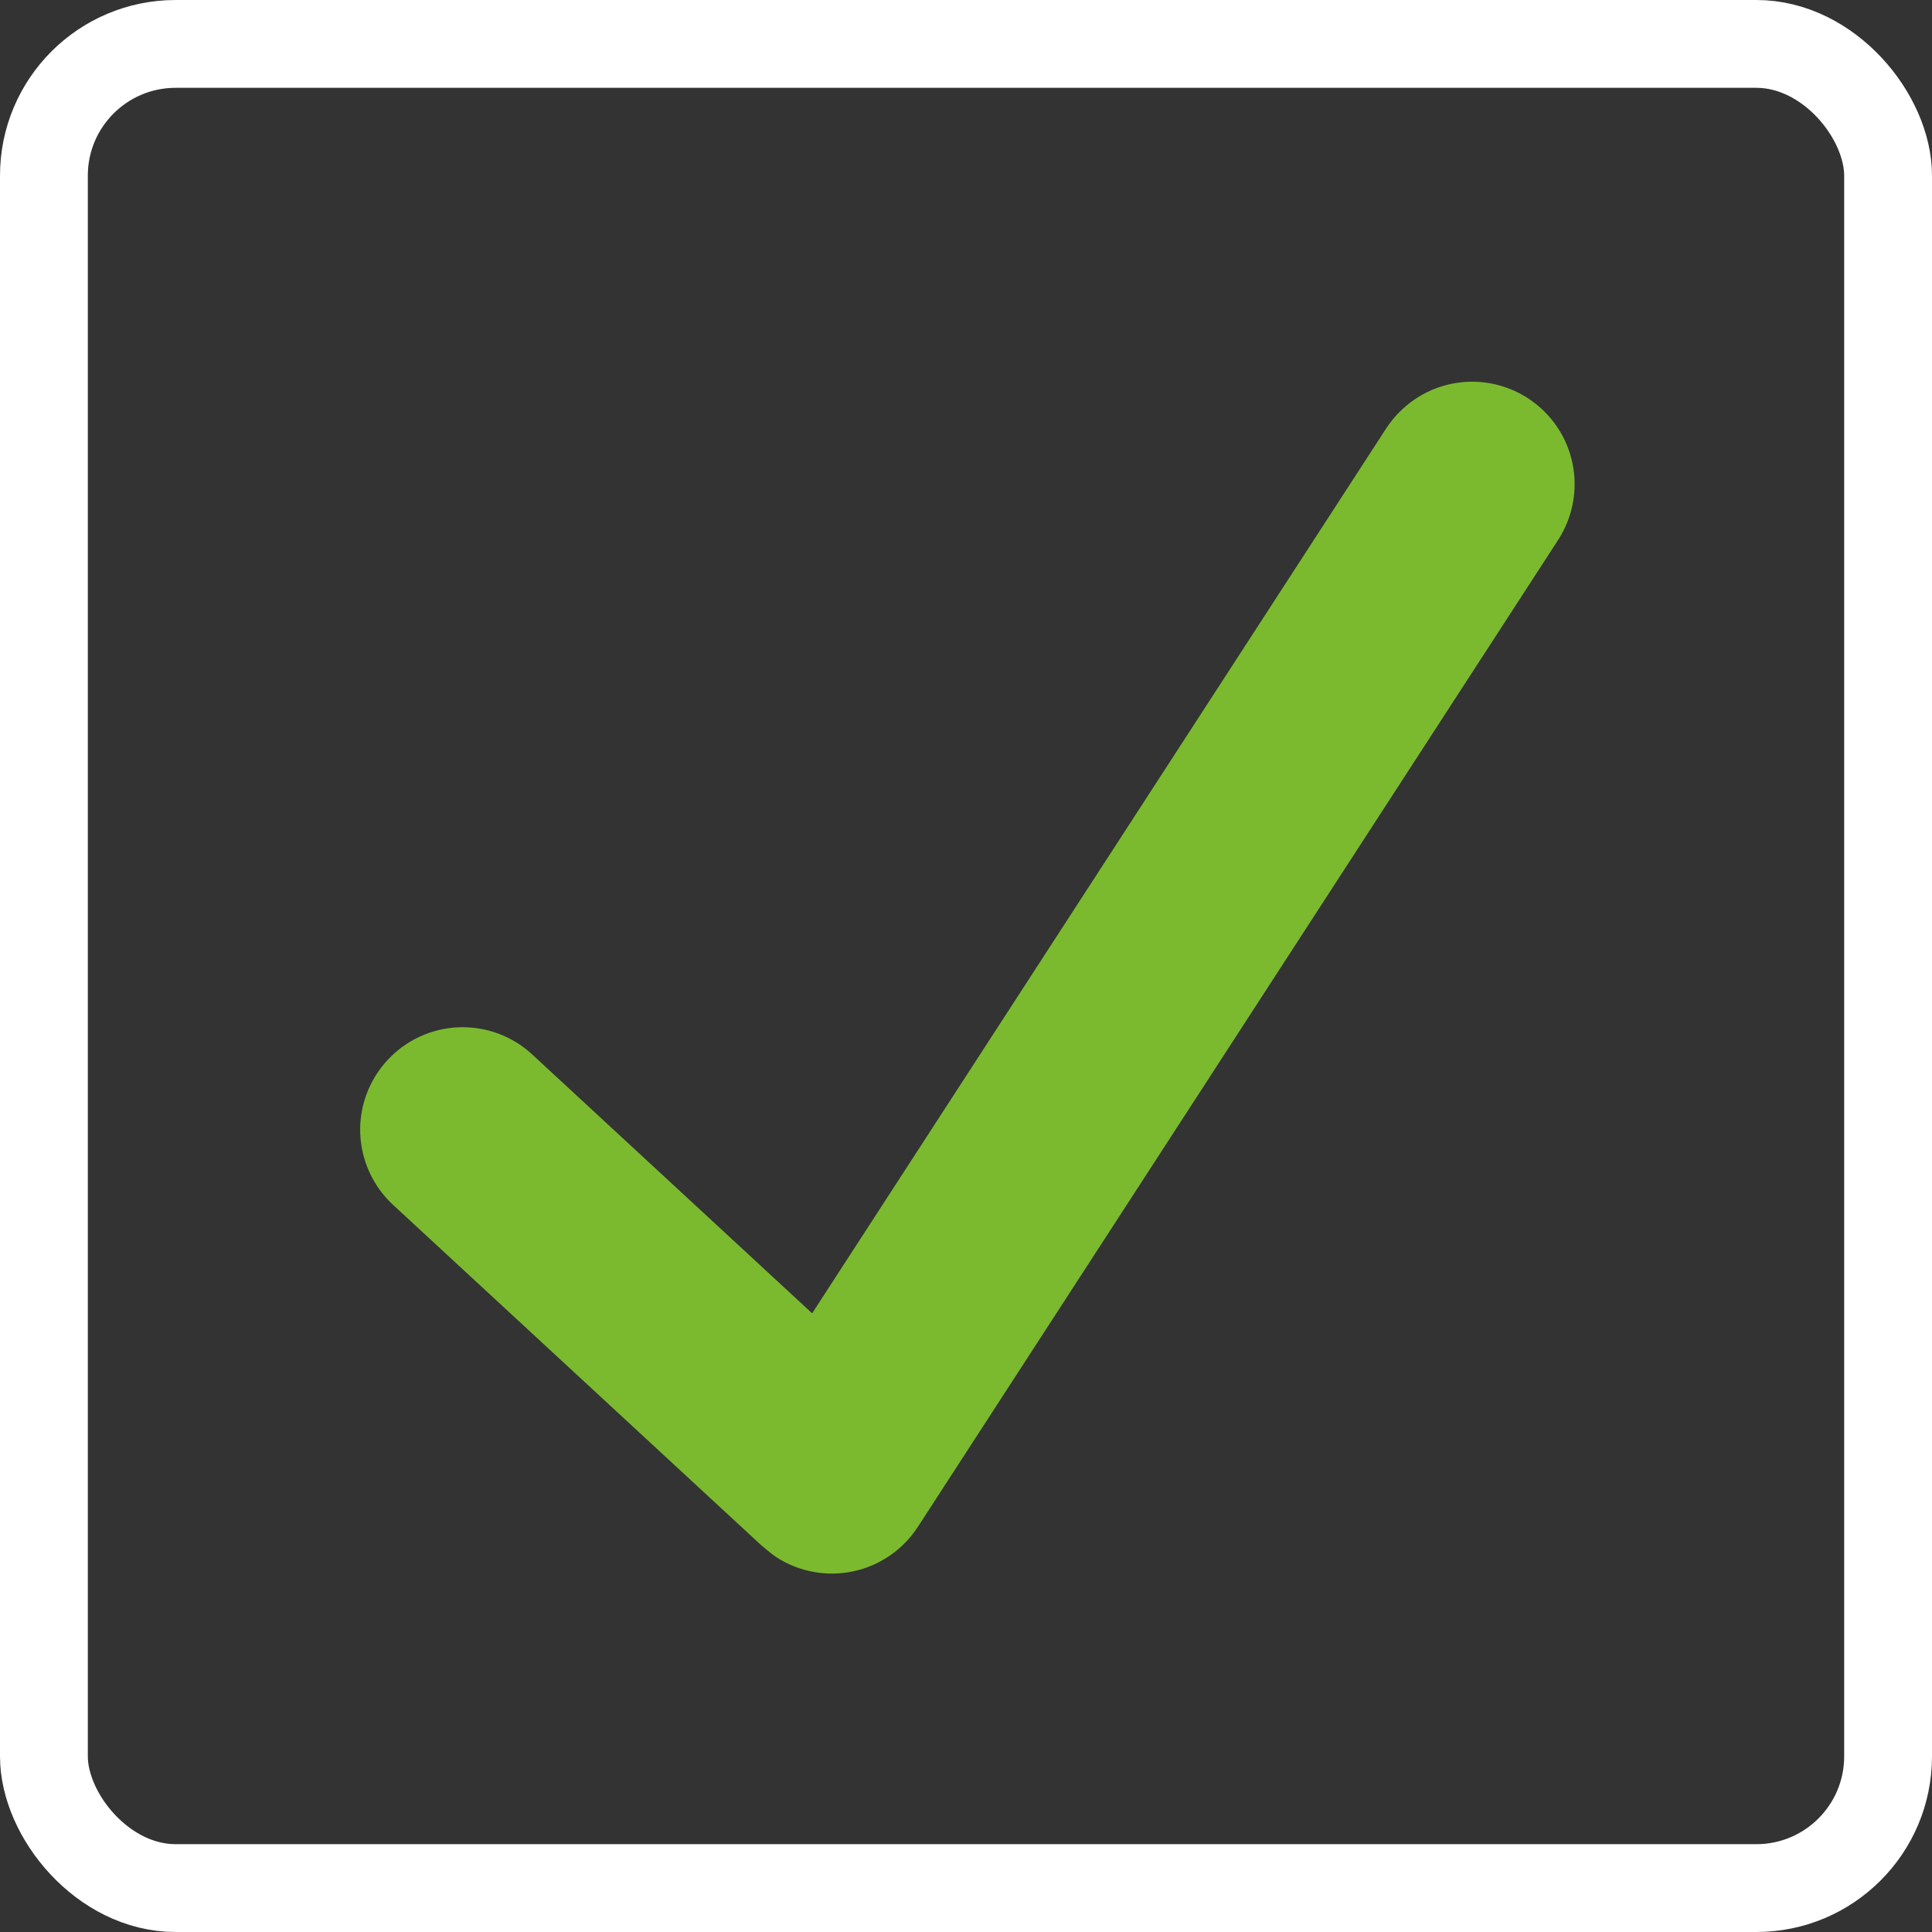 <?xml version="1.0" encoding="UTF-8"?> <svg xmlns="http://www.w3.org/2000/svg" width="22" height="22" viewBox="0 0 22 22" fill="none"><rect x="0" y="0" width="22" height="22" fill="#333333" stroke="none"/><rect x="0.5" y="0.5" width="21" height="21" rx="1.5" stroke="white"></rect><g clip-path="url(#clip0_2620_227)"><path d="M17.399 4.535C17.27 4.451 17.127 4.394 16.976 4.366C16.826 4.338 16.671 4.34 16.521 4.372C16.371 4.404 16.229 4.465 16.103 4.552C15.977 4.639 15.869 4.75 15.785 4.878L9.248 14.955L6.06 12.007C5.948 11.903 5.816 11.822 5.672 11.769C5.528 11.716 5.376 11.692 5.222 11.698C4.913 11.71 4.622 11.845 4.412 12.072C4.202 12.299 4.09 12.6 4.102 12.909C4.115 13.219 4.249 13.51 4.476 13.72L8.662 17.59C8.662 17.59 8.782 17.694 8.838 17.73C8.966 17.814 9.11 17.871 9.261 17.899C9.412 17.927 9.566 17.925 9.716 17.893C9.866 17.861 10.008 17.8 10.134 17.713C10.261 17.626 10.368 17.515 10.452 17.386L17.743 6.148C17.826 6.02 17.883 5.876 17.911 5.725C17.939 5.575 17.937 5.42 17.905 5.27C17.873 5.12 17.812 4.978 17.725 4.852C17.638 4.726 17.527 4.618 17.399 4.535Z" fill="#7BBA2F"></path></g><defs><clipPath id="clip0_2620_227"><rect width="14" height="14" fill="white" transform="translate(4 4)"></rect></clipPath></defs></svg> 